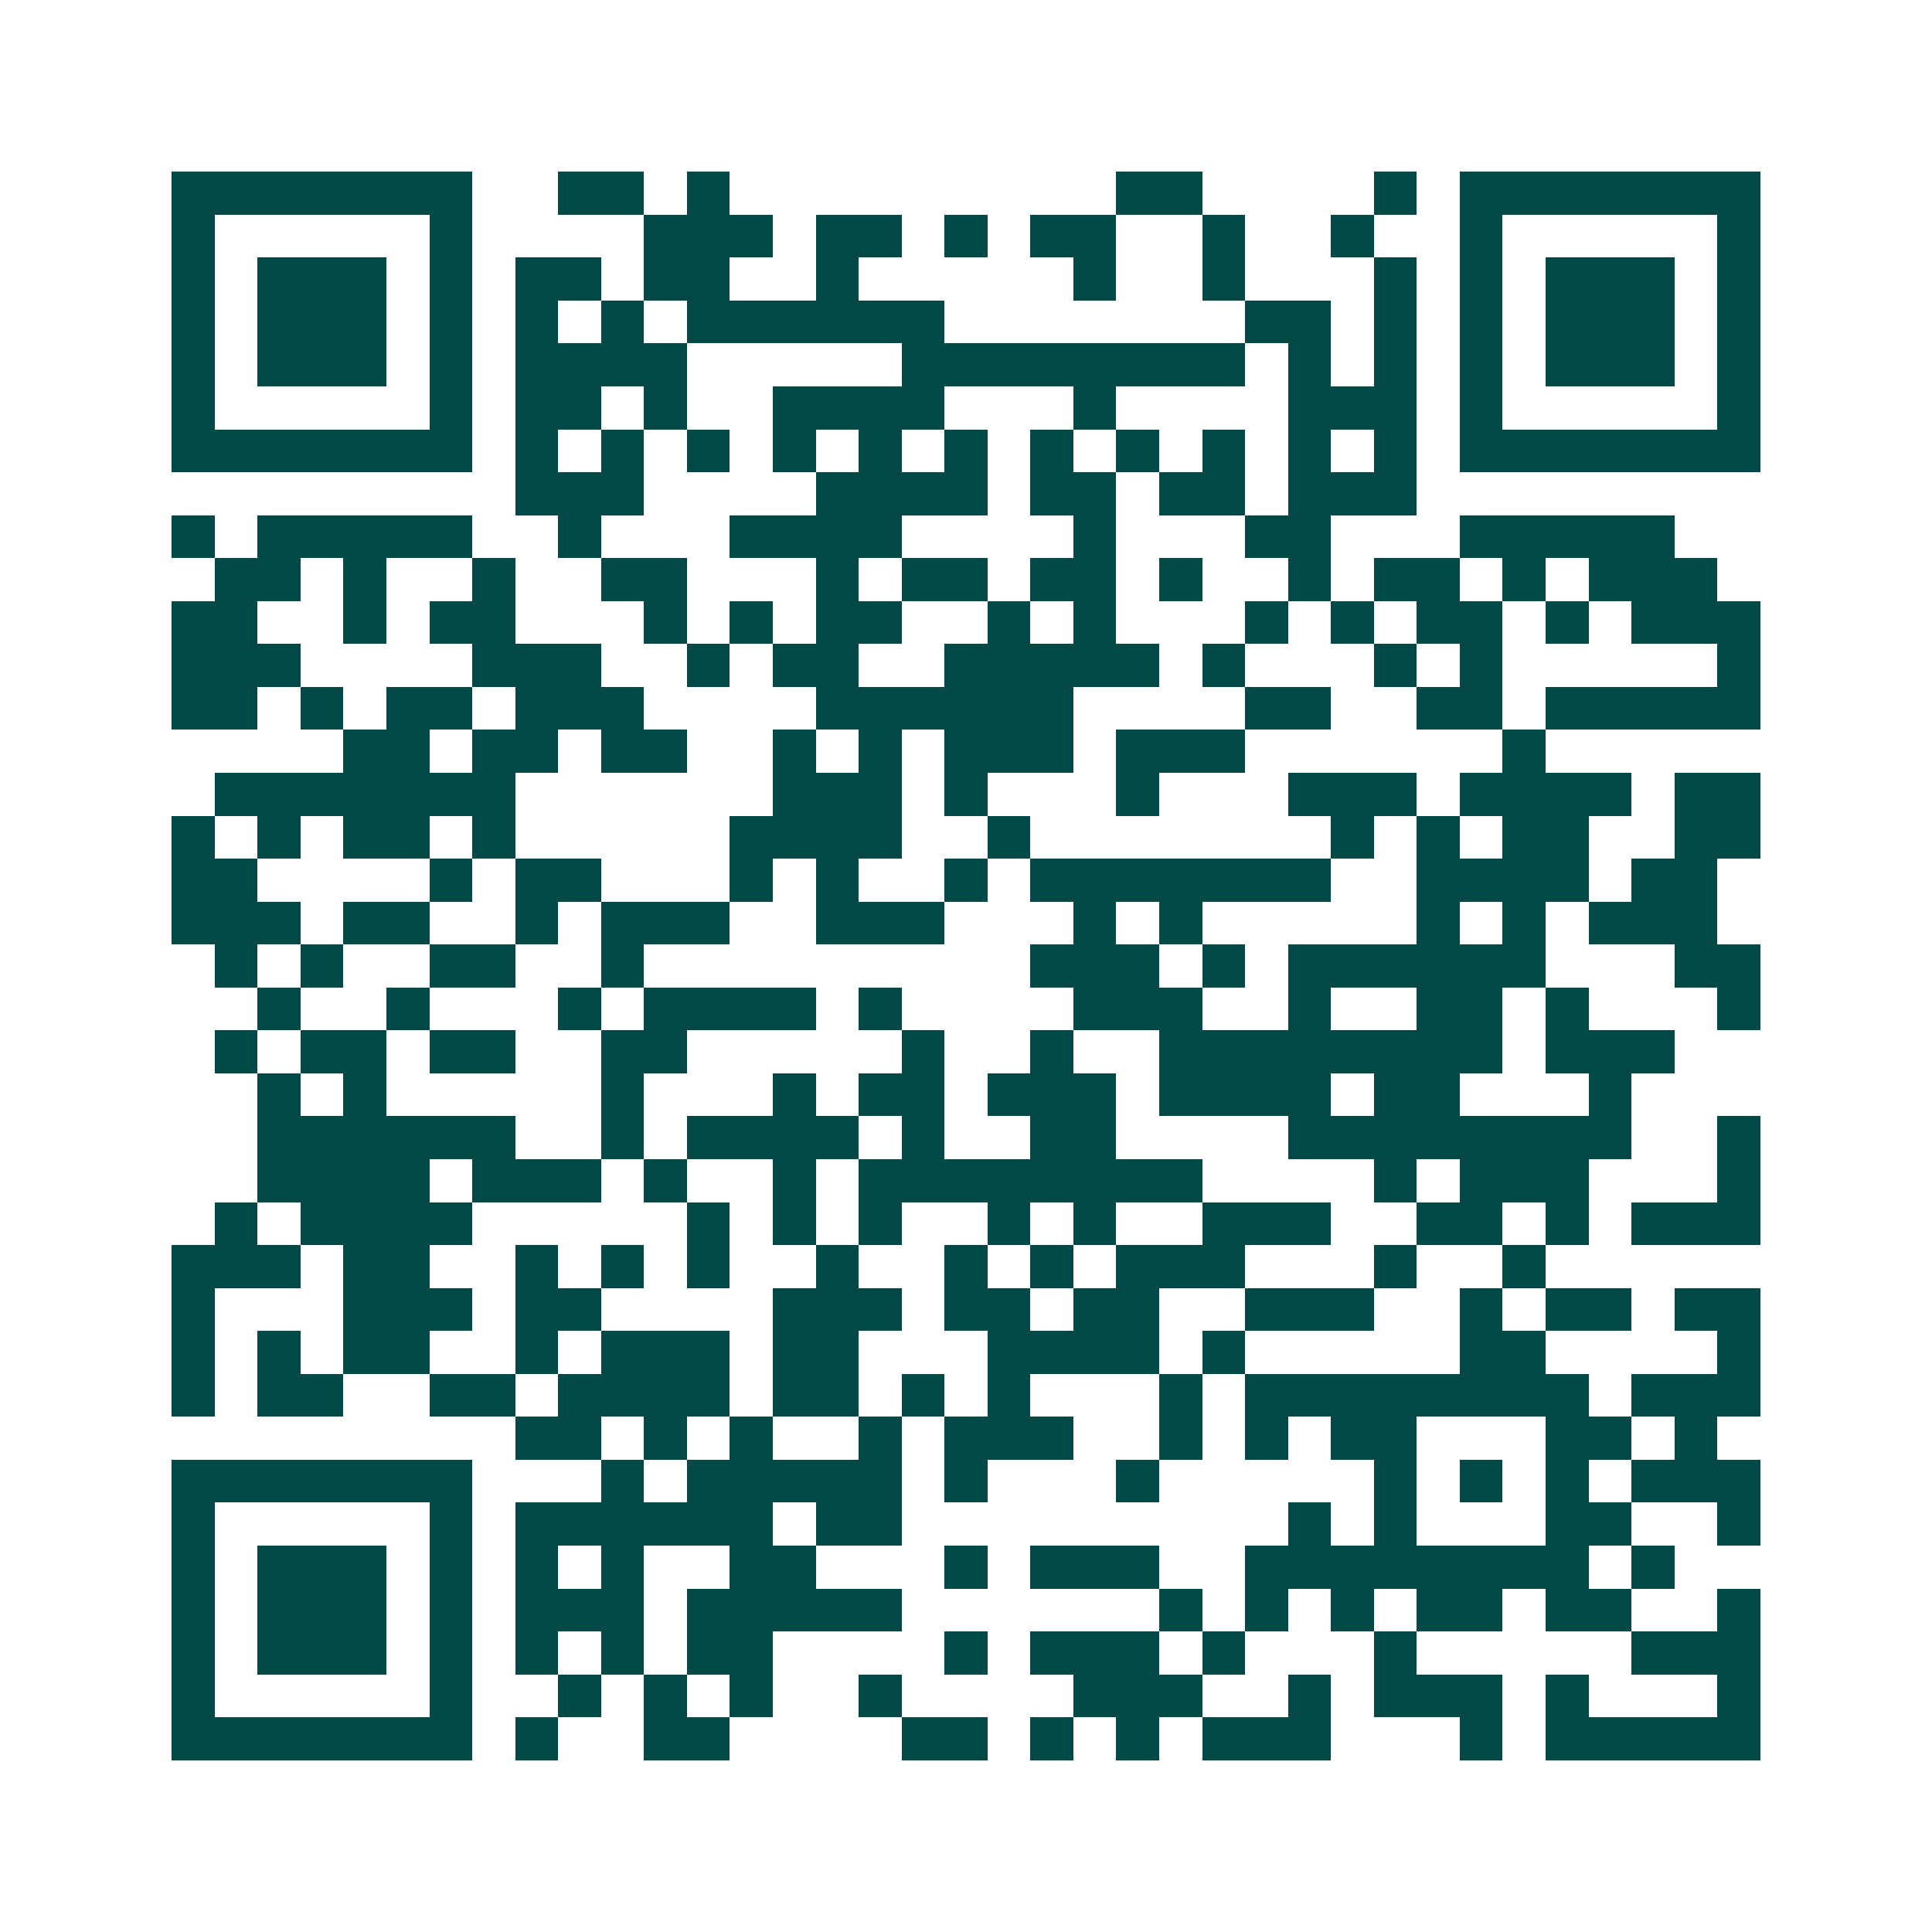 <svg xmlns="http://www.w3.org/2000/svg" width="200" height="200" viewBox="0 0 45 45" shape-rendering="crispEdges"><path fill="#ffffff" d="M0 0h45v45H0z"/><path stroke="#014847" d="M4 4.5h7m2 0h2m1 0h1m9 0h2m4 0h1m1 0h7M4 5.5h1m5 0h1m4 0h3m1 0h2m1 0h1m1 0h2m2 0h1m2 0h1m2 0h1m5 0h1M4 6.5h1m1 0h3m1 0h1m1 0h2m1 0h2m2 0h1m5 0h1m2 0h1m3 0h1m1 0h1m1 0h3m1 0h1M4 7.5h1m1 0h3m1 0h1m1 0h1m1 0h1m1 0h6m7 0h2m1 0h1m1 0h1m1 0h3m1 0h1M4 8.5h1m1 0h3m1 0h1m1 0h4m5 0h8m1 0h1m1 0h1m1 0h1m1 0h3m1 0h1M4 9.5h1m5 0h1m1 0h2m1 0h1m2 0h4m3 0h1m4 0h3m1 0h1m5 0h1M4 10.5h7m1 0h1m1 0h1m1 0h1m1 0h1m1 0h1m1 0h1m1 0h1m1 0h1m1 0h1m1 0h1m1 0h1m1 0h7M12 11.5h3m4 0h4m1 0h2m1 0h2m1 0h3M4 12.5h1m1 0h5m2 0h1m3 0h4m4 0h1m3 0h2m3 0h5M5 13.5h2m1 0h1m2 0h1m2 0h2m3 0h1m1 0h2m1 0h2m1 0h1m2 0h1m1 0h2m1 0h1m1 0h3M4 14.5h2m2 0h1m1 0h2m3 0h1m1 0h1m1 0h2m2 0h1m1 0h1m3 0h1m1 0h1m1 0h2m1 0h1m1 0h3M4 15.5h3m4 0h3m2 0h1m1 0h2m2 0h5m1 0h1m3 0h1m1 0h1m5 0h1M4 16.5h2m1 0h1m1 0h2m1 0h3m4 0h6m4 0h2m2 0h2m1 0h5M8 17.5h2m1 0h2m1 0h2m2 0h1m1 0h1m1 0h3m1 0h3m6 0h1M5 18.5h7m6 0h3m1 0h1m3 0h1m3 0h3m1 0h4m1 0h2M4 19.5h1m1 0h1m1 0h2m1 0h1m5 0h4m2 0h1m7 0h1m1 0h1m1 0h2m2 0h2M4 20.5h2m4 0h1m1 0h2m3 0h1m1 0h1m2 0h1m1 0h7m2 0h4m1 0h2M4 21.5h3m1 0h2m2 0h1m1 0h3m2 0h3m3 0h1m1 0h1m5 0h1m1 0h1m1 0h3M5 22.5h1m1 0h1m2 0h2m2 0h1m9 0h3m1 0h1m1 0h6m3 0h2M6 23.5h1m2 0h1m3 0h1m1 0h4m1 0h1m4 0h3m2 0h1m2 0h2m1 0h1m3 0h1M5 24.5h1m1 0h2m1 0h2m2 0h2m5 0h1m2 0h1m2 0h8m1 0h3M6 25.5h1m1 0h1m5 0h1m3 0h1m1 0h2m1 0h3m1 0h4m1 0h2m3 0h1M6 26.5h6m2 0h1m1 0h4m1 0h1m2 0h2m4 0h8m2 0h1M6 27.5h4m1 0h3m1 0h1m2 0h1m1 0h8m4 0h1m1 0h3m3 0h1M5 28.5h1m1 0h4m5 0h1m1 0h1m1 0h1m2 0h1m1 0h1m2 0h3m2 0h2m1 0h1m1 0h3M4 29.5h3m1 0h2m2 0h1m1 0h1m1 0h1m2 0h1m2 0h1m1 0h1m1 0h3m3 0h1m2 0h1M4 30.5h1m3 0h3m1 0h2m4 0h3m1 0h2m1 0h2m2 0h3m2 0h1m1 0h2m1 0h2M4 31.5h1m1 0h1m1 0h2m2 0h1m1 0h3m1 0h2m3 0h4m1 0h1m5 0h2m4 0h1M4 32.5h1m1 0h2m2 0h2m1 0h4m1 0h2m1 0h1m1 0h1m3 0h1m1 0h8m1 0h3M12 33.5h2m1 0h1m1 0h1m2 0h1m1 0h3m2 0h1m1 0h1m1 0h2m3 0h2m1 0h1M4 34.5h7m3 0h1m1 0h5m1 0h1m3 0h1m5 0h1m1 0h1m1 0h1m1 0h3M4 35.5h1m5 0h1m1 0h6m1 0h2m9 0h1m1 0h1m3 0h2m2 0h1M4 36.5h1m1 0h3m1 0h1m1 0h1m1 0h1m2 0h2m3 0h1m1 0h3m2 0h8m1 0h1M4 37.5h1m1 0h3m1 0h1m1 0h3m1 0h5m6 0h1m1 0h1m1 0h1m1 0h2m1 0h2m2 0h1M4 38.5h1m1 0h3m1 0h1m1 0h1m1 0h1m1 0h2m4 0h1m1 0h3m1 0h1m3 0h1m5 0h3M4 39.5h1m5 0h1m2 0h1m1 0h1m1 0h1m2 0h1m4 0h3m2 0h1m1 0h3m1 0h1m3 0h1M4 40.5h7m1 0h1m2 0h2m4 0h2m1 0h1m1 0h1m1 0h3m3 0h1m1 0h5"/></svg>
